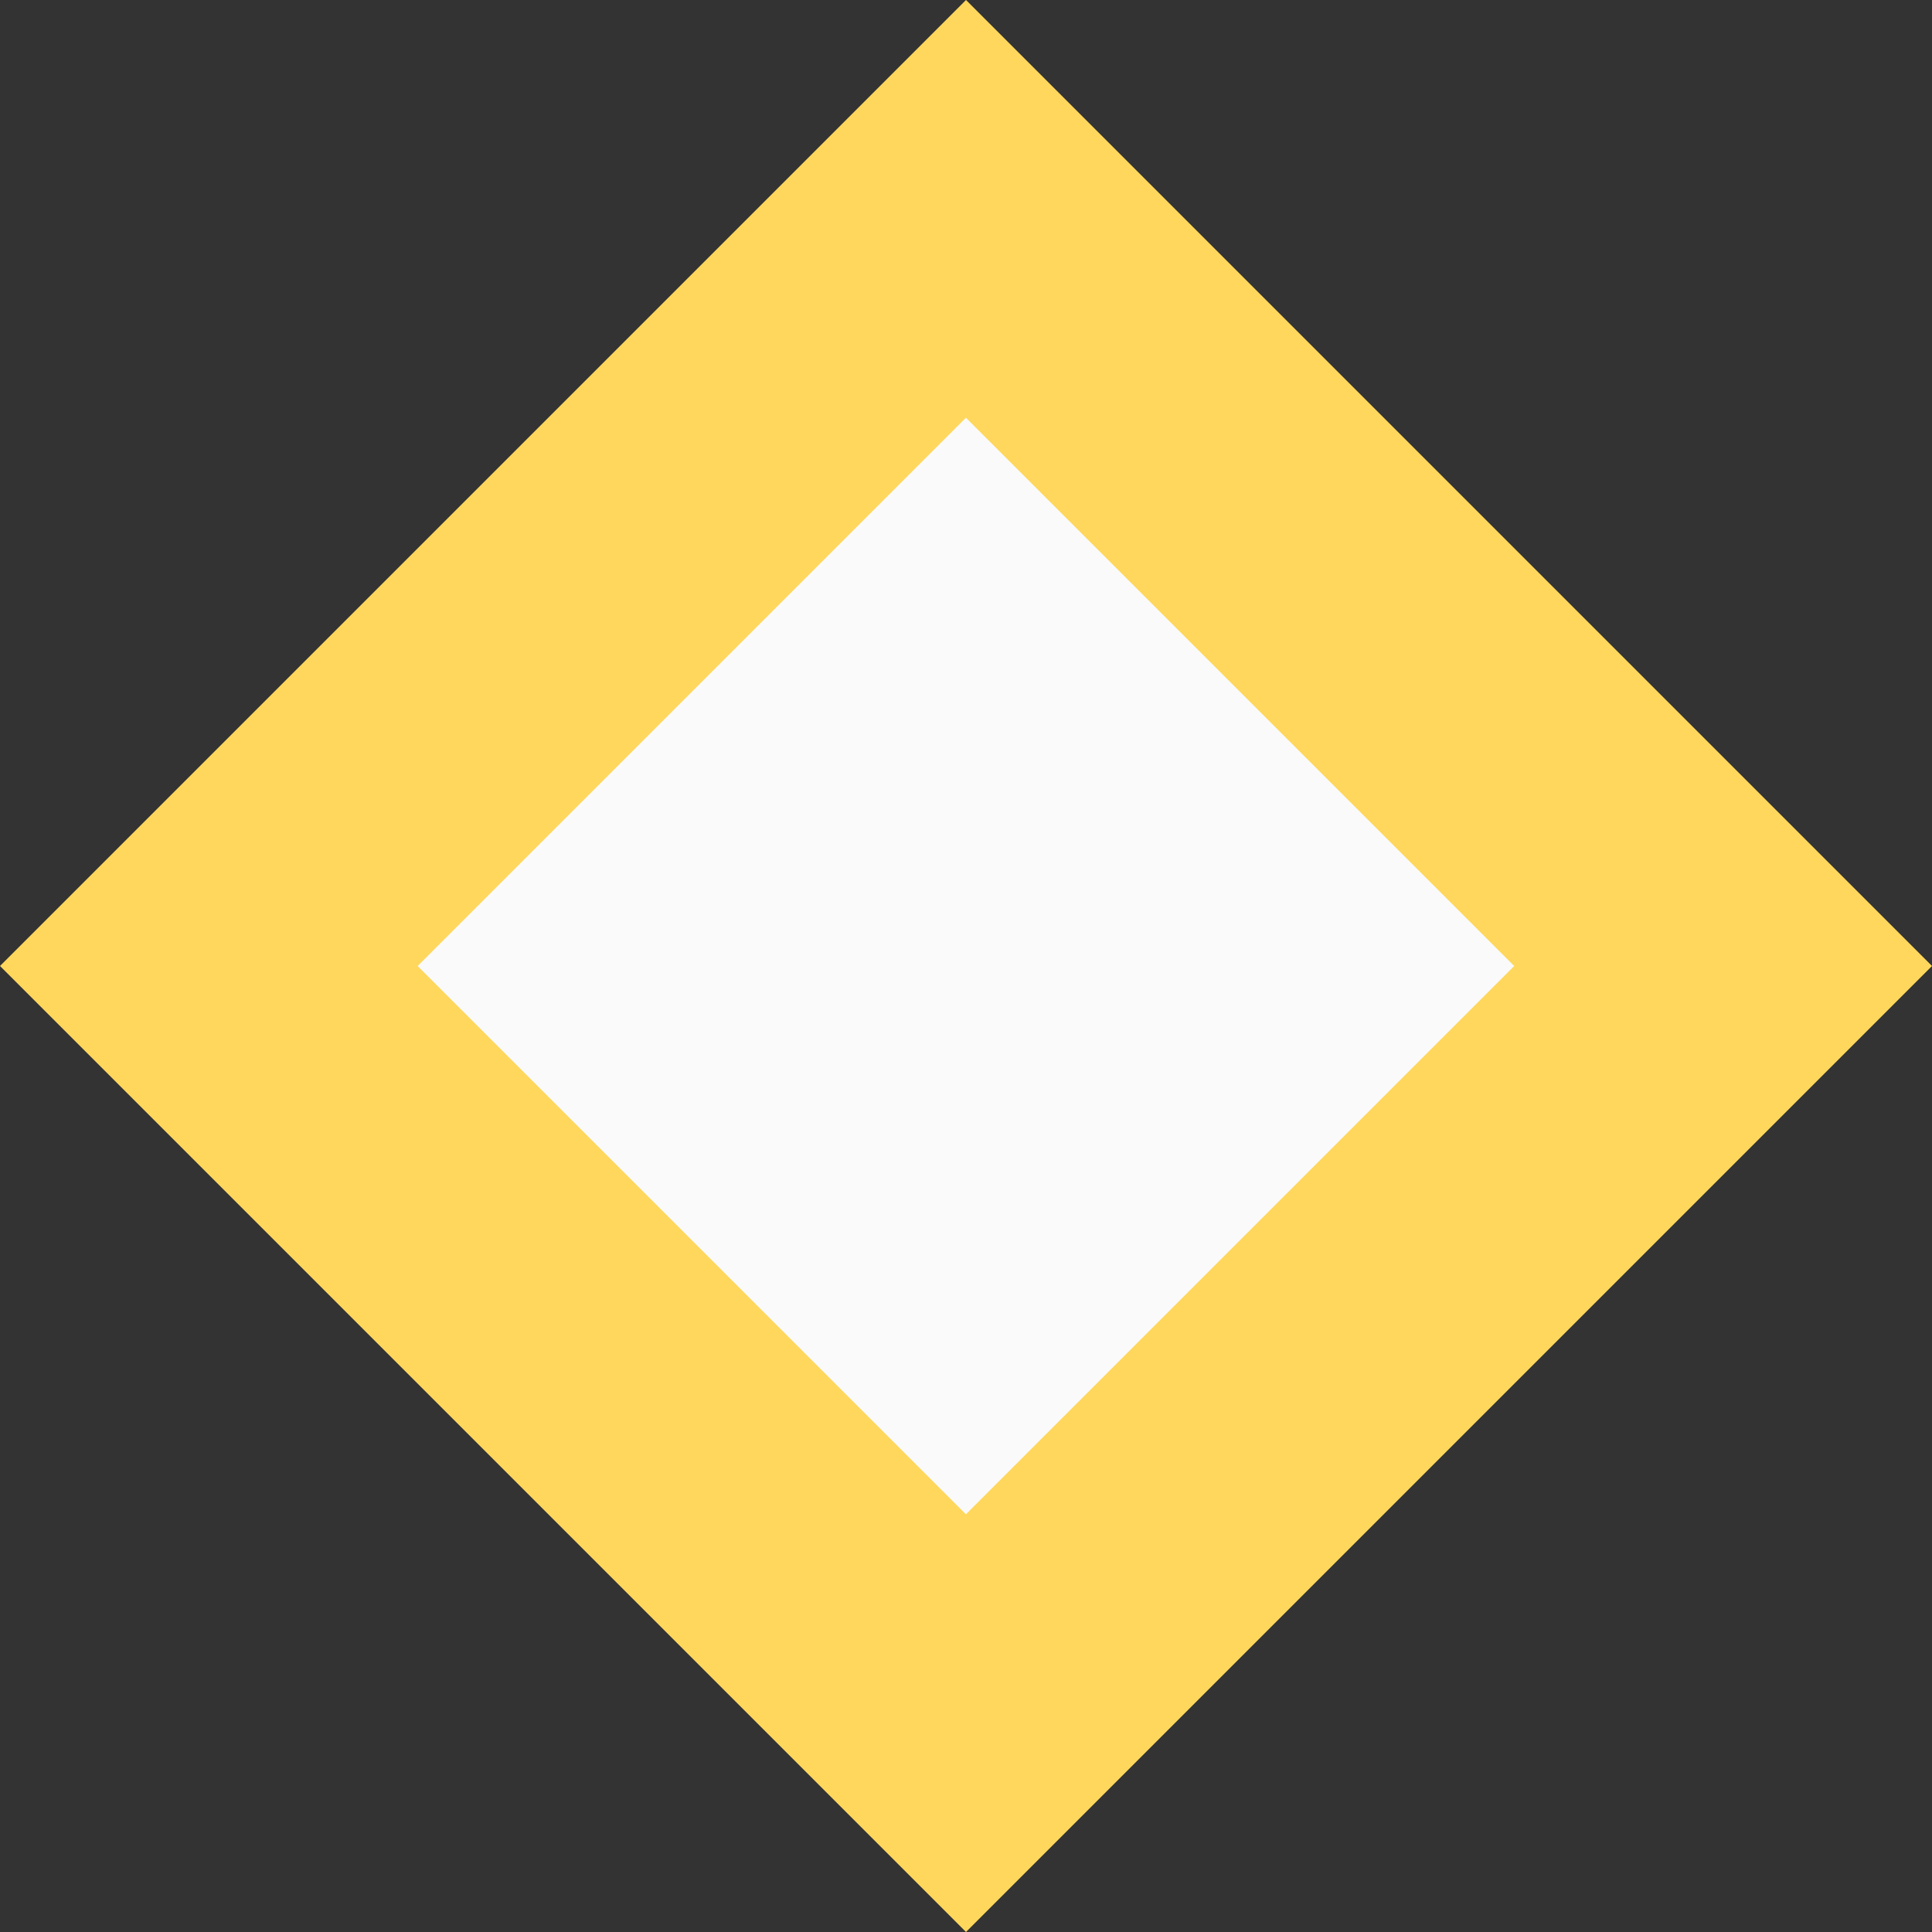 <svg width="1100" height="1100" viewBox="0 0 1100 1100" fill="none" xmlns="http://www.w3.org/2000/svg">
<rect x="0" y="0" width="1100" height="1100" fill="#333333" stroke="none"/>
<rect x="550" width="777.817" height="777.817" transform="rotate(45 550 0)" fill="#FFD75C"/>
<rect width="441.544" height="441.544" transform="matrix(0.707 0.707 0.707 -0.707 237.781 550)" fill="#FAFAFA"/>
</svg>
